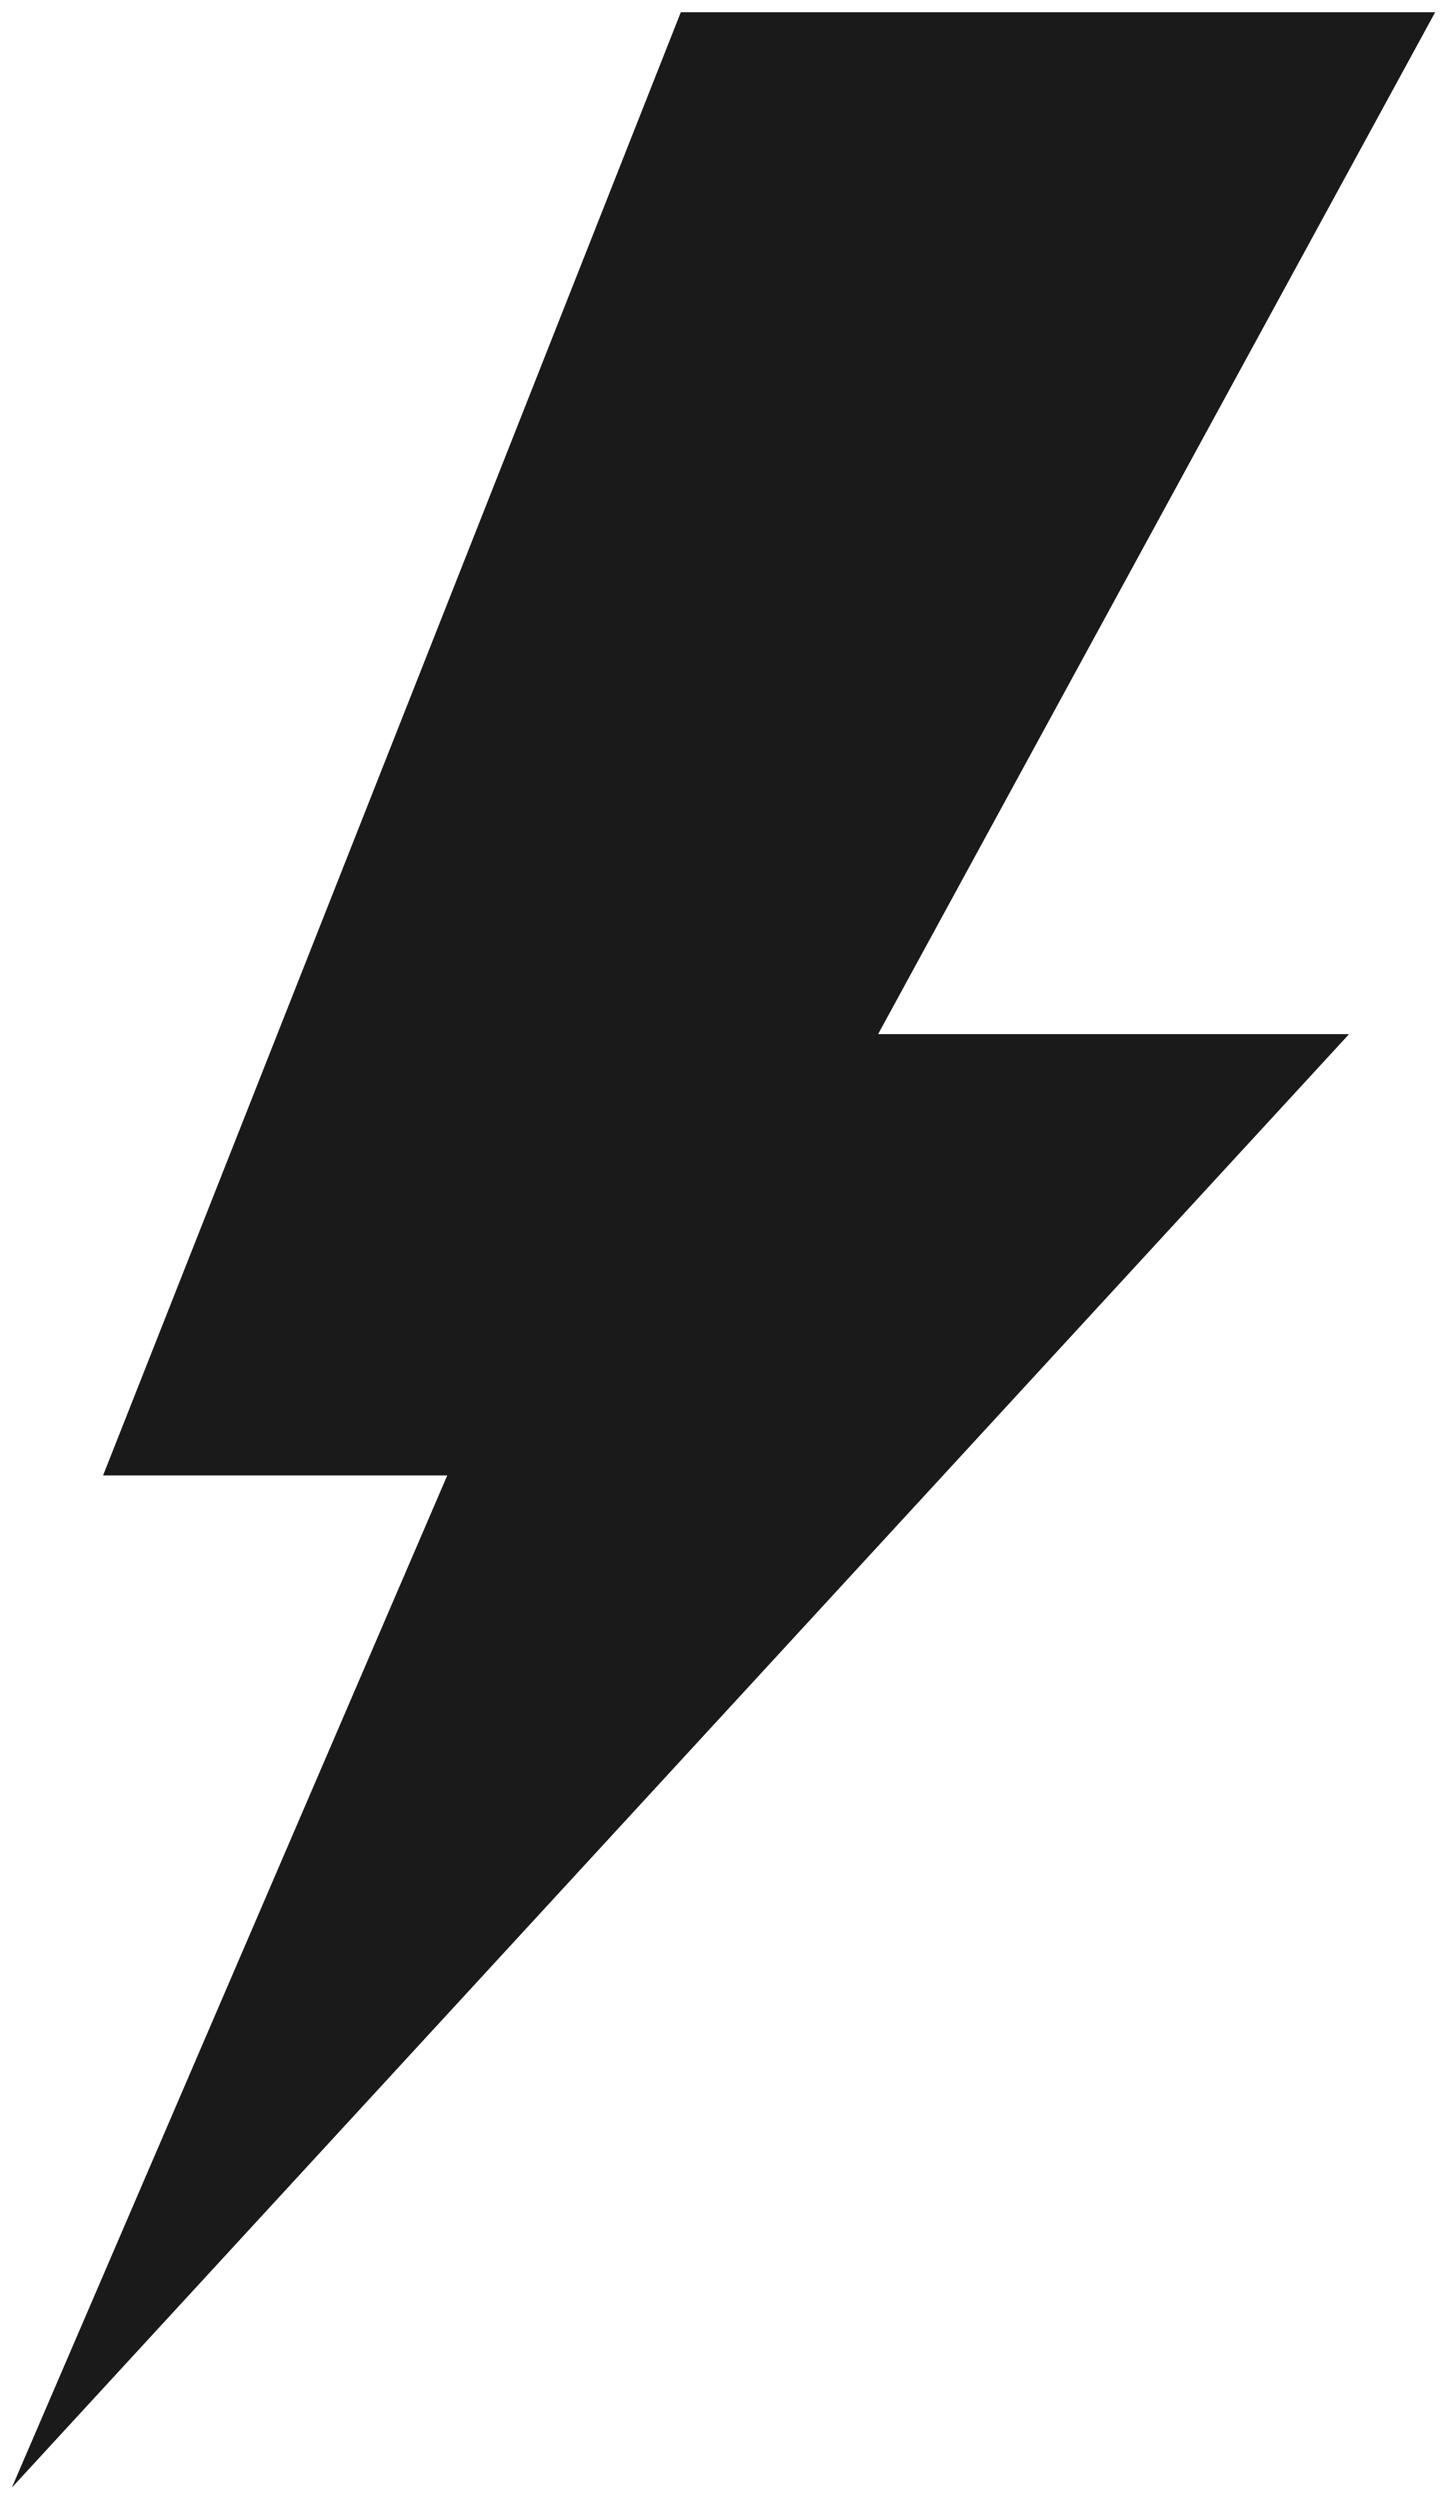 <svg width="88" height="152" viewBox="0 0 88 152" fill="none" xmlns="http://www.w3.org/2000/svg">
	<defs>
		<filter id="fillLightning" primitiveUnits="objectBoundingBox" x="0%" y="0%" width="100%"
			height="100%">
			<feFlood x="0%" y="0%" width="100%" height="100%" flood-color="#FFBD19" />
			<feOffset dy="1">
				<animate attributeName="dy" fill="freeze" values="1;0;1" dur="1.6s" repeatCount="indefinite" />
			</feOffset>
			
			<feComposite operator="in" in2="SourceGraphic" />
			<feComposite operator="over" in2="SourceGraphic" />
		</filter>
	</defs>
	<path id="ph" filter="url(#fillLightning)"
		d="M87.279 0.745H41.403L6.268 89.704H27.2L0.721 151.239L82.046 62.871H53.404L87.279 0.745Z"
		fill="#1a1a1a" />
</svg>